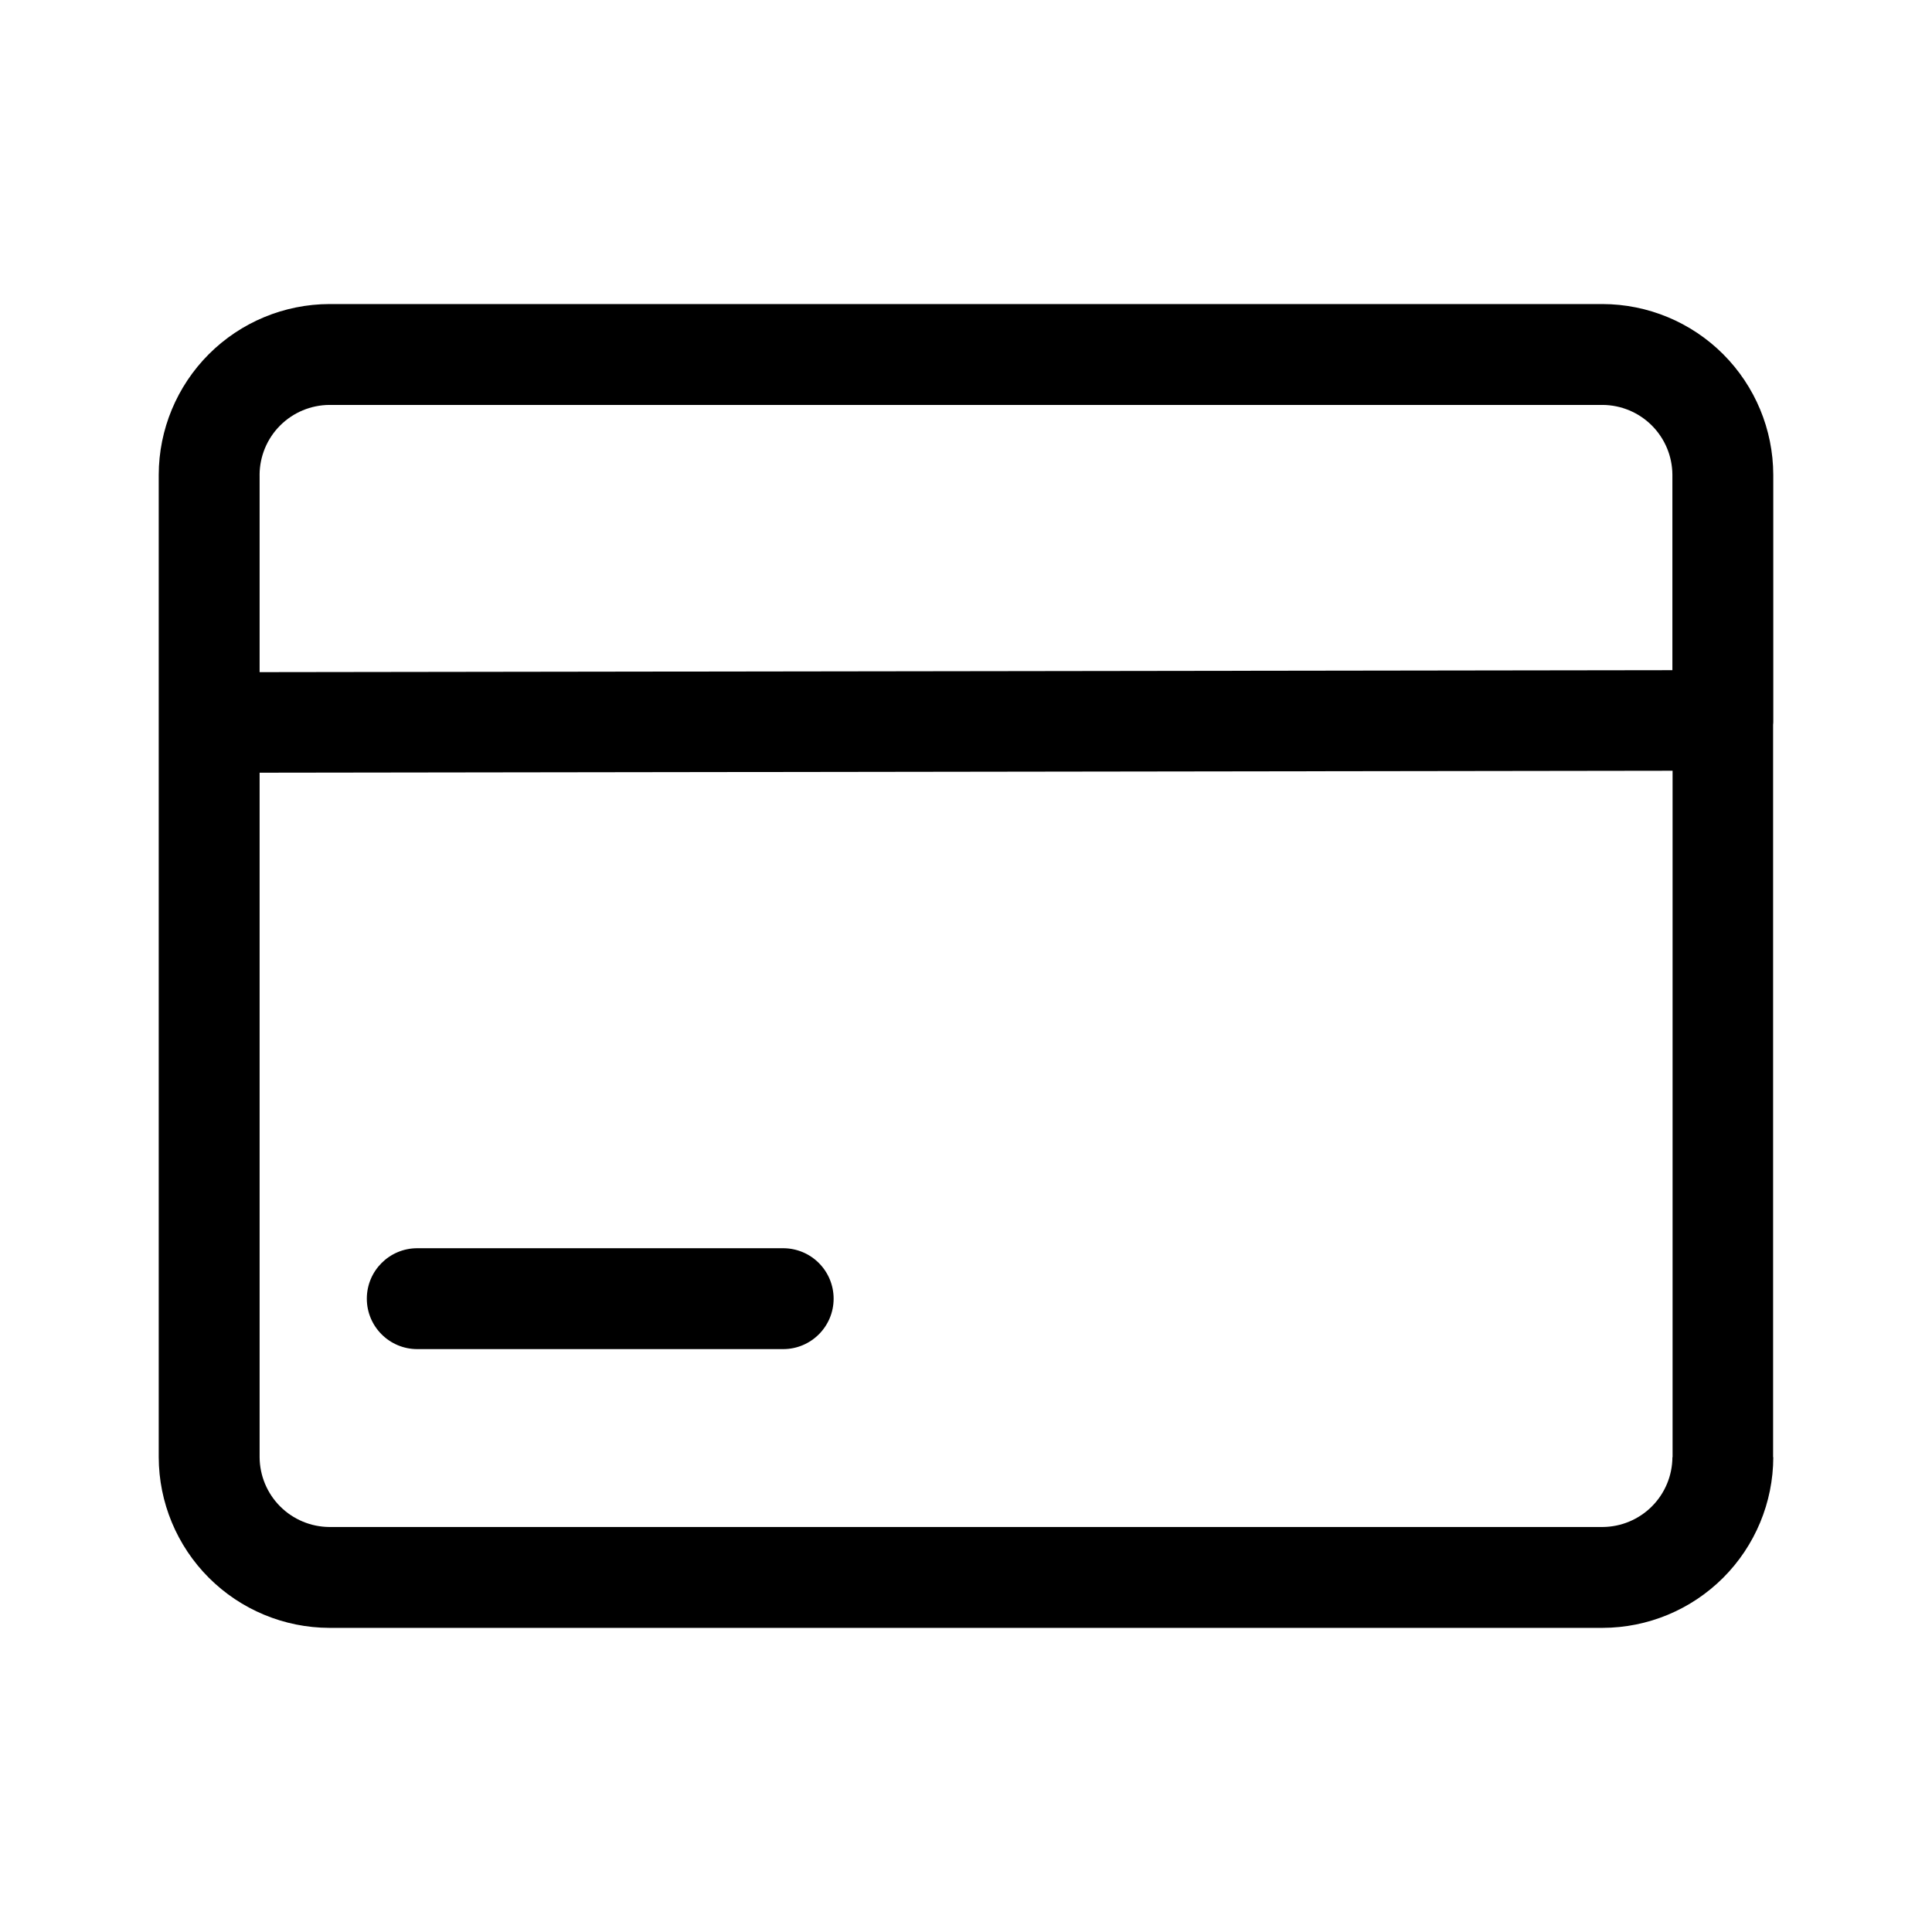 <?xml version="1.0" encoding="UTF-8"?>
<!-- Uploaded to: ICON Repo, www.svgrepo.com, Generator: ICON Repo Mixer Tools -->
<svg fill="#000000" width="800px" height="800px" version="1.1" viewBox="144 144 512 512" xmlns="http://www.w3.org/2000/svg">
 <path d="m364.92 488.16c0 7.383-5.984 13.367-13.367 13.367h-96.973c-7.383 0-13.367-5.984-13.367-13.367 0-7.383 5.984-13.367 13.367-13.367h96.969c3.547 0 6.945 1.406 9.453 3.914 2.508 2.508 3.918 5.91 3.918 9.453zm249.02-153.25c0 0.402 0 0.793-0.051 1.184v194.07h0.051c-0.027 11.988-4.805 23.48-13.281 31.957-8.48 8.477-19.969 13.254-31.957 13.281h-337.4c-11.988-0.027-23.48-4.805-31.957-13.281-8.477-8.477-13.254-19.969-13.281-31.957v-260.35c0.027-11.988 4.805-23.477 13.281-31.957 8.477-8.477 19.969-13.25 31.957-13.281h337.39c11.992 0.031 23.48 4.805 31.957 13.281 8.477 8.48 13.254 19.969 13.285 31.957zm-401.14-65.094v52.305l374.4-0.516v-51.789c-0.023-4.898-1.984-9.594-5.449-13.059s-8.156-5.422-13.059-5.449h-337.39c-4.902 0.027-9.594 1.984-13.059 5.449s-5.422 8.16-5.449 13.059zm374.45 260.35v-181.91l-374.45 0.516v181.39c0.027 4.898 1.984 9.594 5.449 13.059 3.465 3.465 8.156 5.422 13.059 5.449h337.39c4.902-0.027 9.594-1.984 13.059-5.449 3.465-3.465 5.426-8.16 5.449-13.059z" fill-rule="evenodd"/>
</svg>